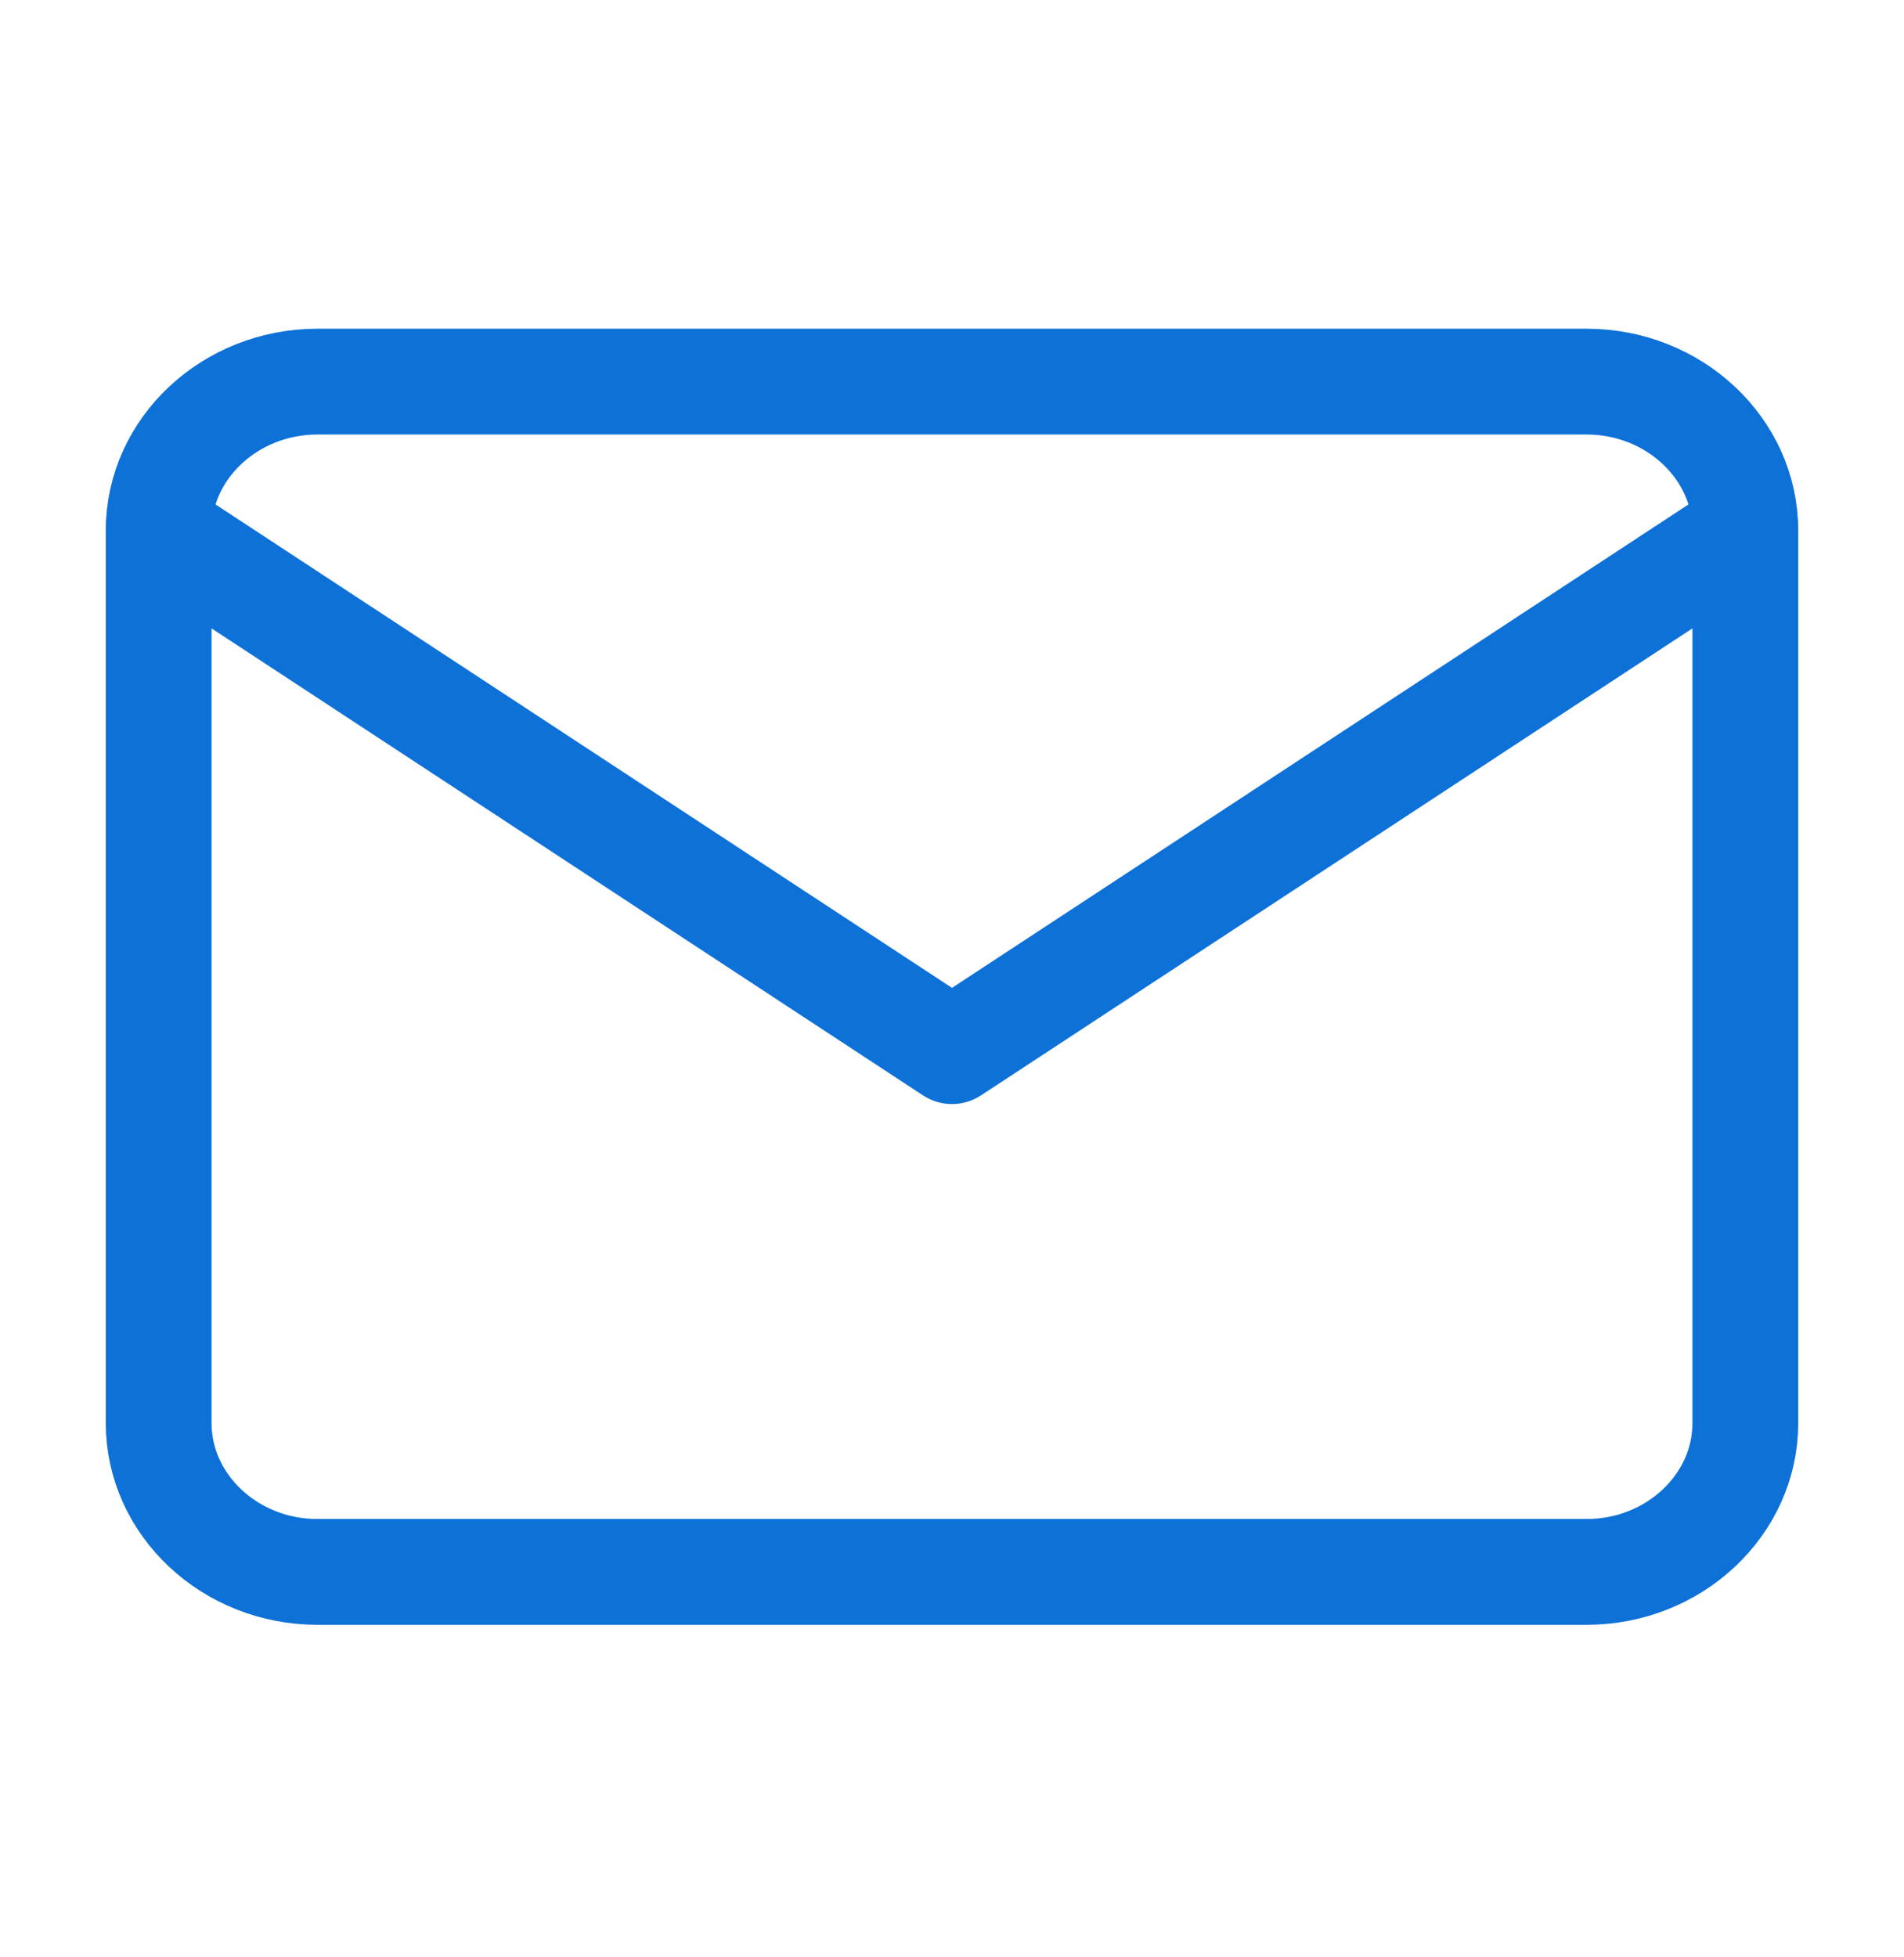 <?xml version="1.0" encoding="UTF-8"?> <svg xmlns="http://www.w3.org/2000/svg" width="36" height="37" viewBox="0 0 36 37" fill="none"><path d="M6 7.214H30C31.65 7.214 33 8.479 33 10.026V26.901C33 28.448 31.65 29.714 30 29.714H6C4.35 29.714 3 28.448 3 26.901V10.026C3 8.479 4.35 7.214 6 7.214Z" stroke="#0D71D7" stroke-width="2" stroke-linecap="round" stroke-linejoin="round"></path><path d="M33 10.026L18 19.87L3 10.026" stroke="#0D71D7" stroke-width="2" stroke-linecap="round" stroke-linejoin="round"></path></svg> 